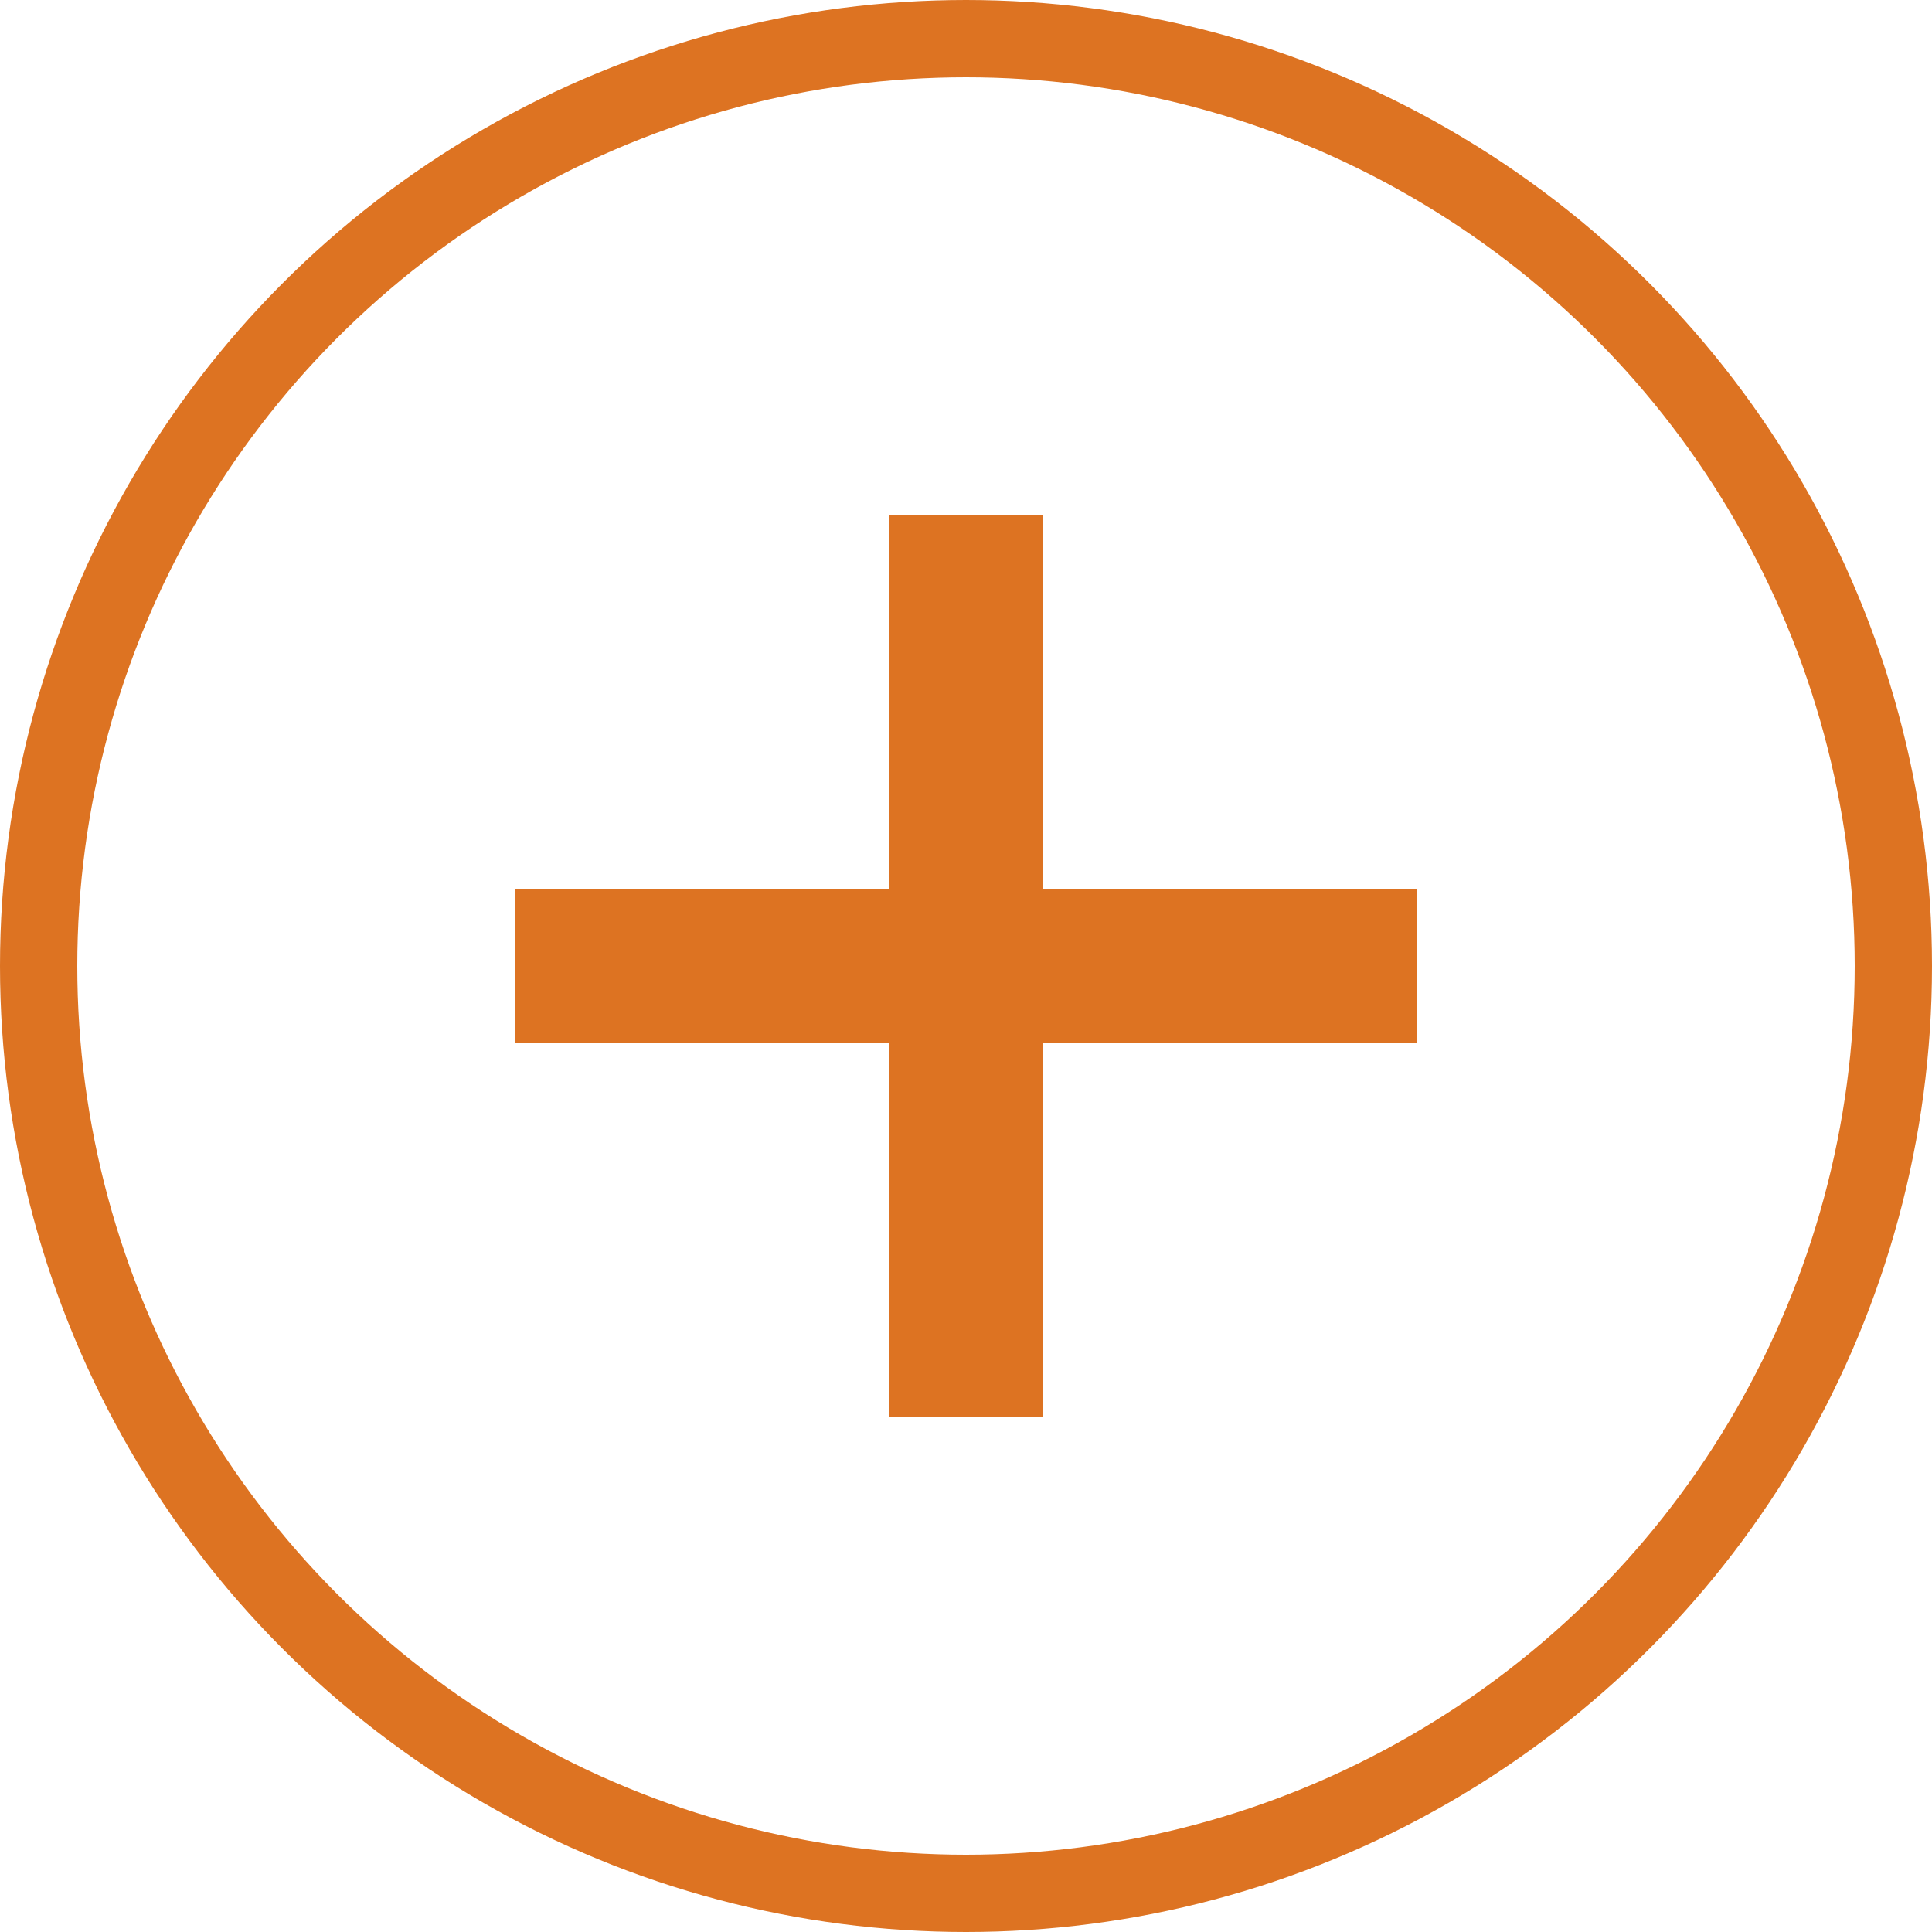 <?xml version="1.0" encoding="UTF-8"?>
<svg xmlns="http://www.w3.org/2000/svg" width="75" height="75" fill="none" viewBox="0 0 75 75">
  <circle cx="37.5" cy="37.5" r="36" stroke="#DD7322" stroke-width="3"></circle>
  <path stroke="#DD7322" stroke-linecap="square" stroke-width="6" d="M37.5 23v29M23 37.5h29"></path>
</svg>
